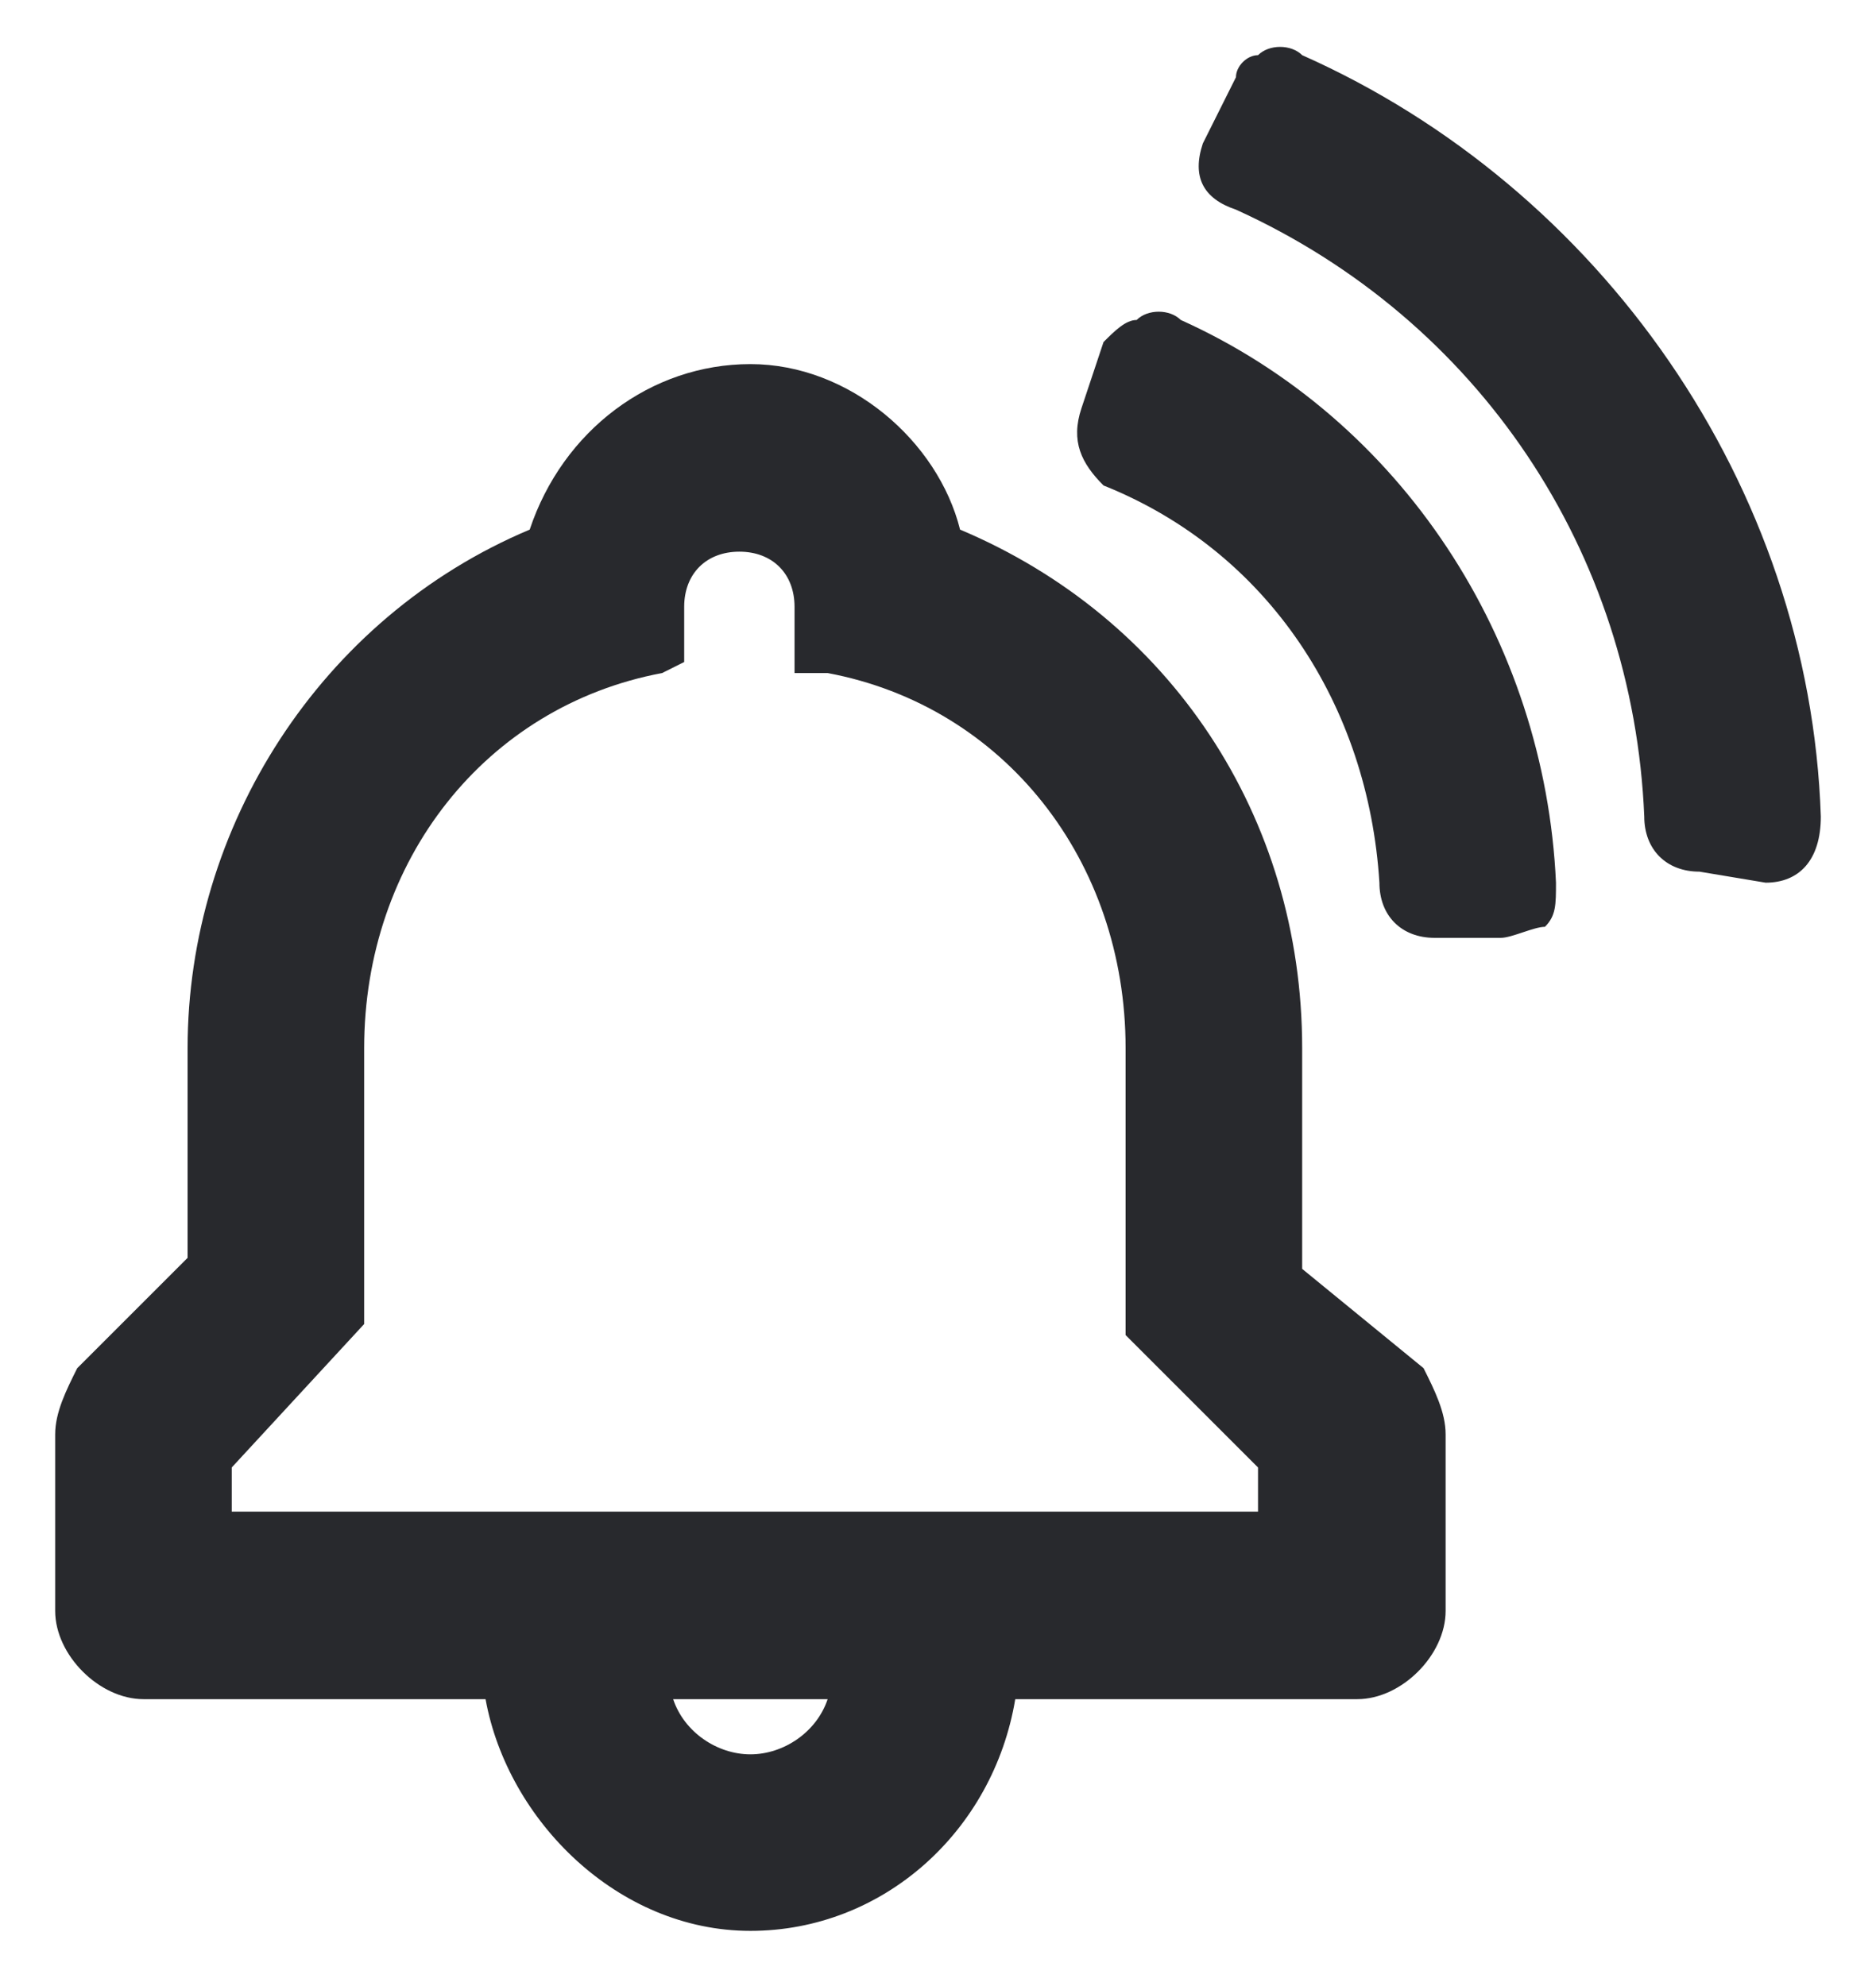<svg id="Layer_1" xmlns="http://www.w3.org/2000/svg" viewBox="0 0 17 18"><style>.st0{fill:#28292d}</style><path class="st0" d="M16.5 7.4c-.1-3-2-5.7-4.7-6.9-.1-.1-.3-.1-.4 0-.1 0-.2.1-.2.2l-.3.6c-.1.3 0 .5.3.6 2.2 1 3.6 3.1 3.7 5.5 0 .3.2.5.5.5l.6.1c.3 0 .5-.2.5-.6zM11.8 11.5v-2c0-2.1-1.2-3.9-3.1-4.7-.2-.8-1-1.5-1.9-1.5s-1.7.6-2 1.5c-1.9.8-3.1 2.7-3.1 4.7v1.9l-1 1c-.1.2-.2.4-.2.6v1.6c0 .4.4.8.8.8h3.1c.2 1.1 1.2 2.1 2.4 2.1s2.2-.9 2.4-2.1h3.1c.4 0 .8-.4.8-.8V13c0-.2-.1-.4-.2-.6l-1.1-.9zm-4.3 3.9c-.1.3-.4.5-.7.5-.3 0-.6-.2-.7-.5h1.4zm0-9.3c1.6.3 2.7 1.7 2.7 3.4v2.6l1.2 1.2v.4H2.1v-.4L3.3 12V9.5c0-1.7 1.1-3.1 2.7-3.4l.2-.1v-.5c0-.3.2-.5.5-.5s.5.2.5.5v.6h.3z"/><path class="st0" d="M10.7 2.9c-.1-.1-.3-.1-.4 0-.1 0-.2.1-.3.2l-.2.6c-.1.3 0 .5.2.7 1.5.6 2.4 2 2.5 3.6 0 .3.2.5.5.5h.6c.1 0 .3-.1.4-.1.1-.1.1-.2.1-.4-.1-2.2-1.4-4.2-3.4-5.1z"/></svg>